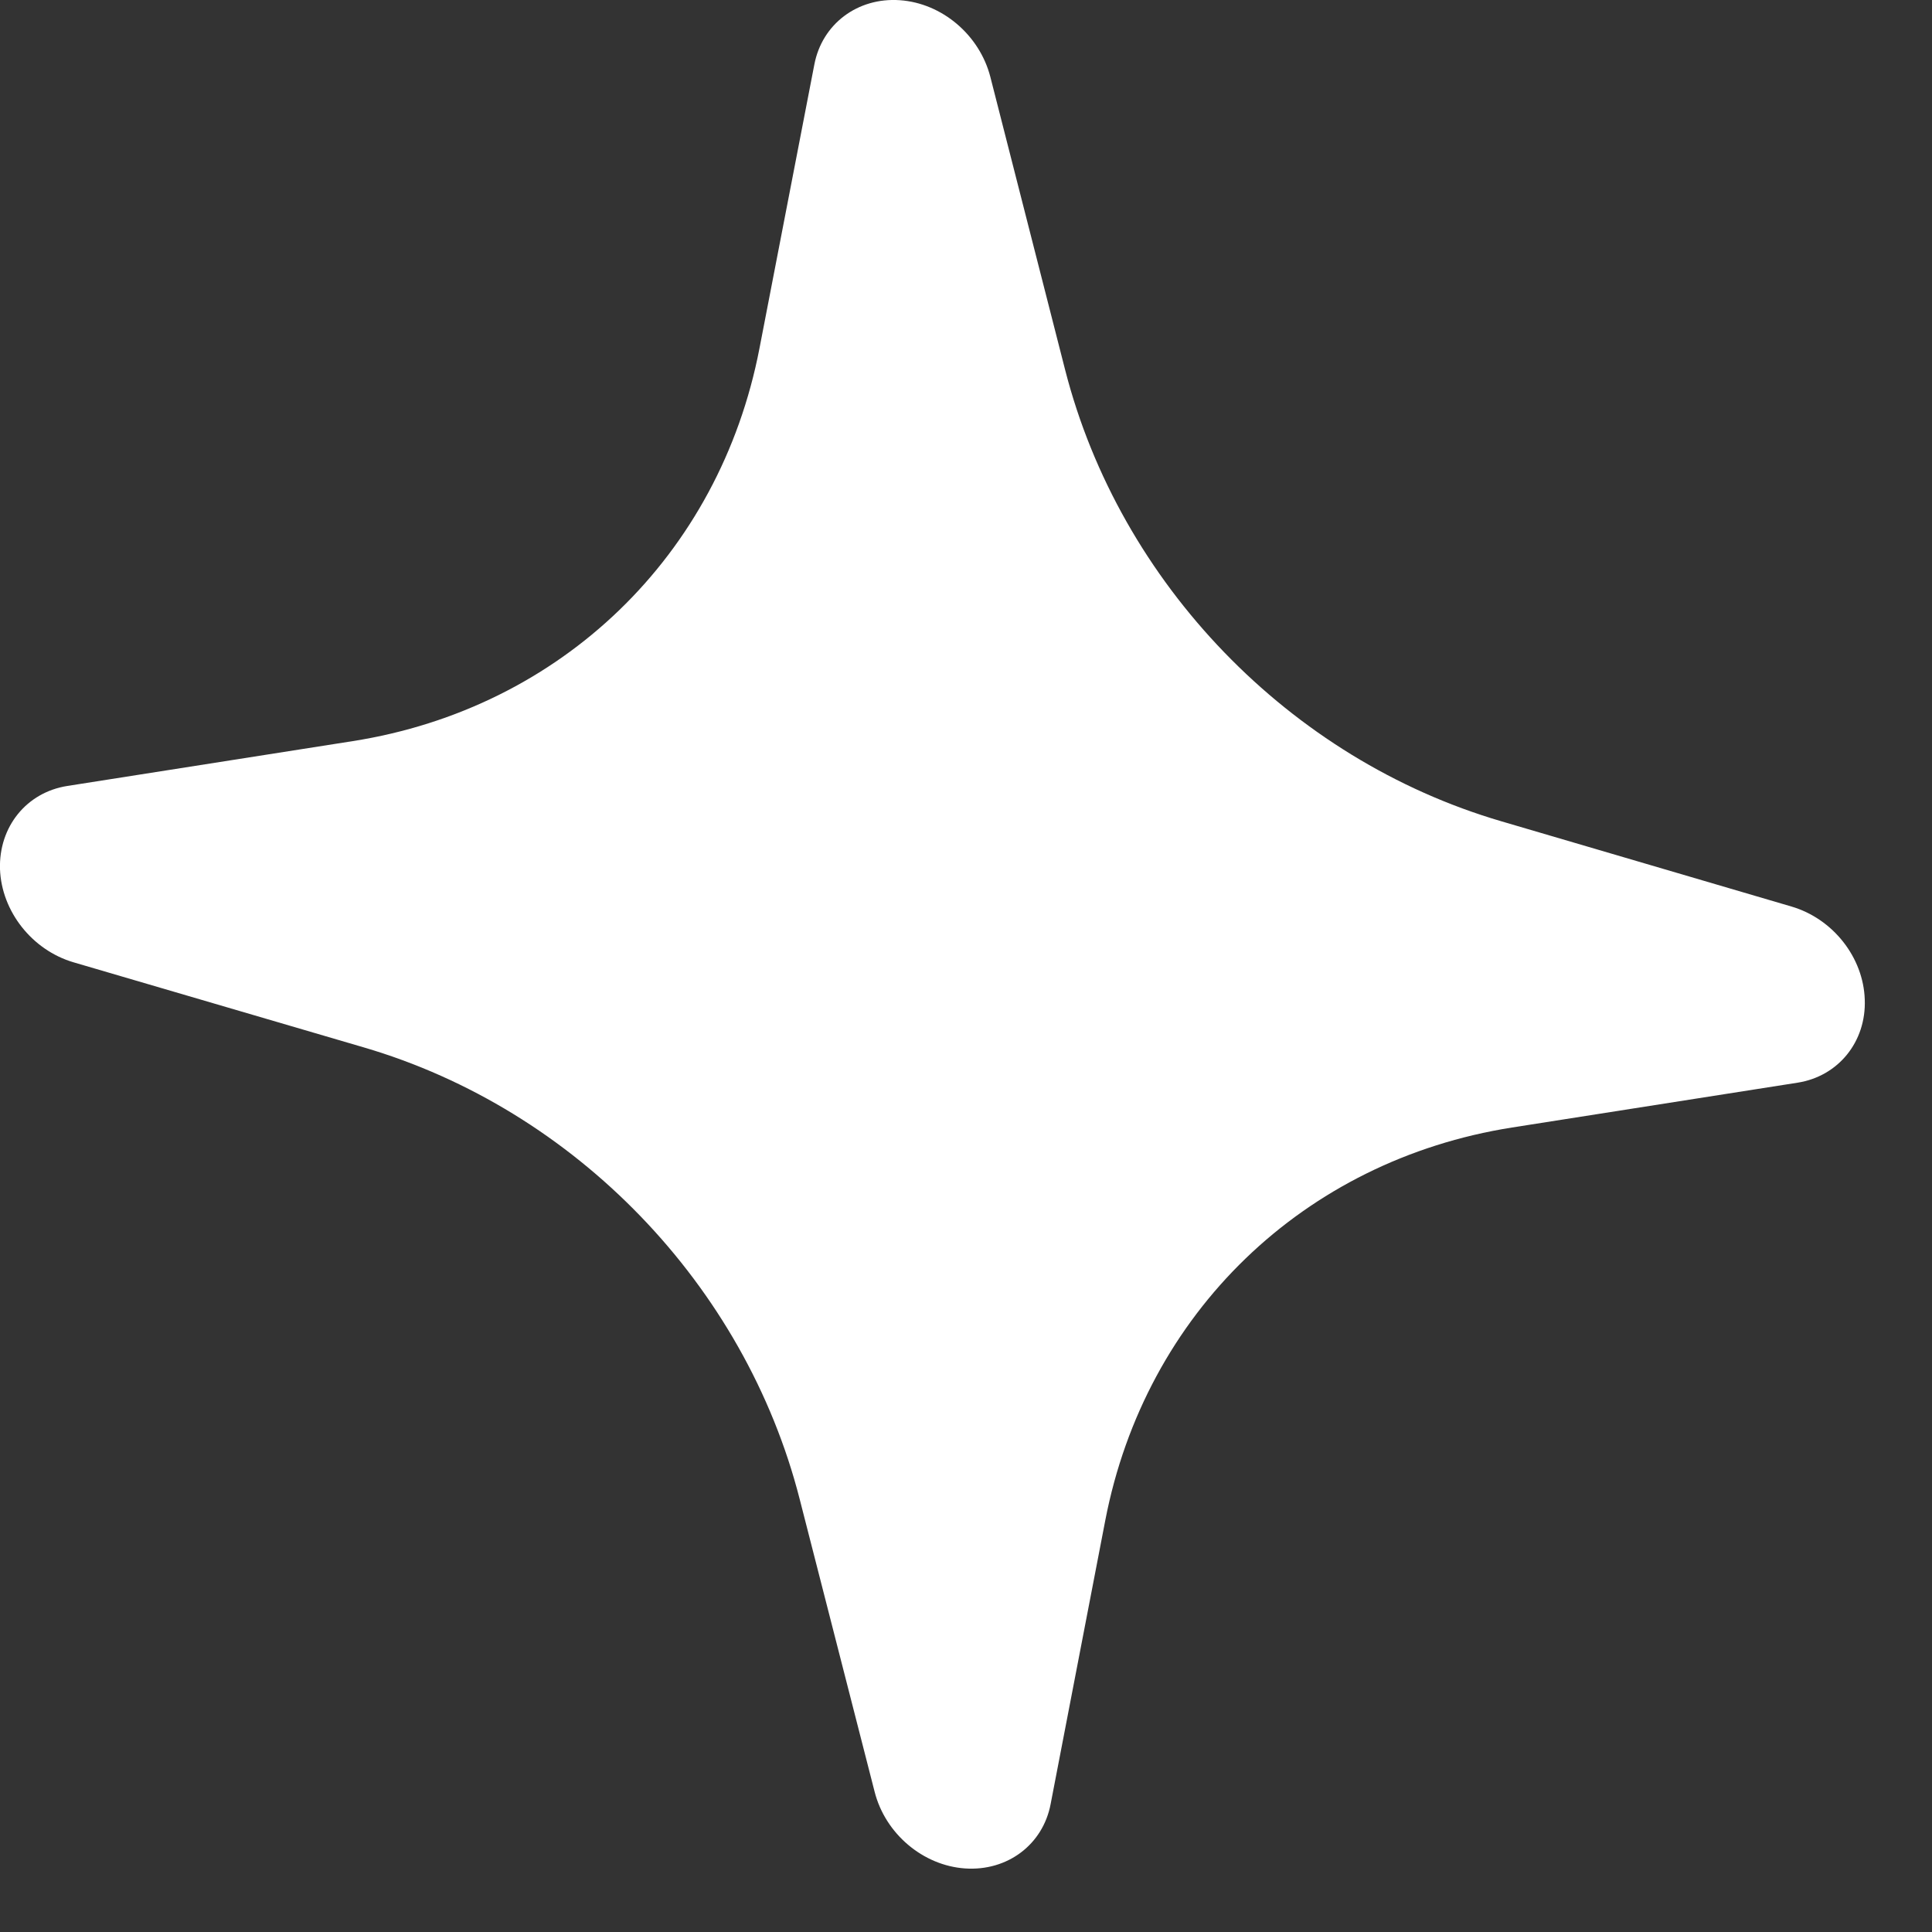 <?xml version="1.0" encoding="utf-8"?>
<svg xmlns="http://www.w3.org/2000/svg" fill="none" height="100%" overflow="visible" preserveAspectRatio="none" style="display: block;" viewBox="0 0 10 10" width="100%">
<rect x="0" y="0" width="10" height="10" fill="#333333" stroke="none"/>
<path d="M4.657 0.001C4.876 0.016 5.07 0.181 5.126 0.398L5.513 1.914C5.796 3.02 6.675 3.93 7.771 4.251L9.272 4.692C9.487 4.755 9.645 4.955 9.652 5.174C9.66 5.392 9.515 5.571 9.304 5.604L7.826 5.836C6.748 6.006 5.928 6.797 5.721 7.869L5.438 9.338C5.398 9.548 5.214 9.686 4.995 9.671C4.777 9.656 4.582 9.491 4.527 9.274L4.139 7.759C3.856 6.652 2.978 5.742 1.882 5.421L0.381 4.981C0.166 4.918 0.008 4.717 0 4.499C-0.007 4.28 0.137 4.101 0.349 4.068L1.826 3.836C2.905 3.666 3.724 2.875 3.931 1.803L4.215 0.334C4.255 0.124 4.439 -0.014 4.657 0.001Z" fill="white" id="Vector"/>
</svg>
